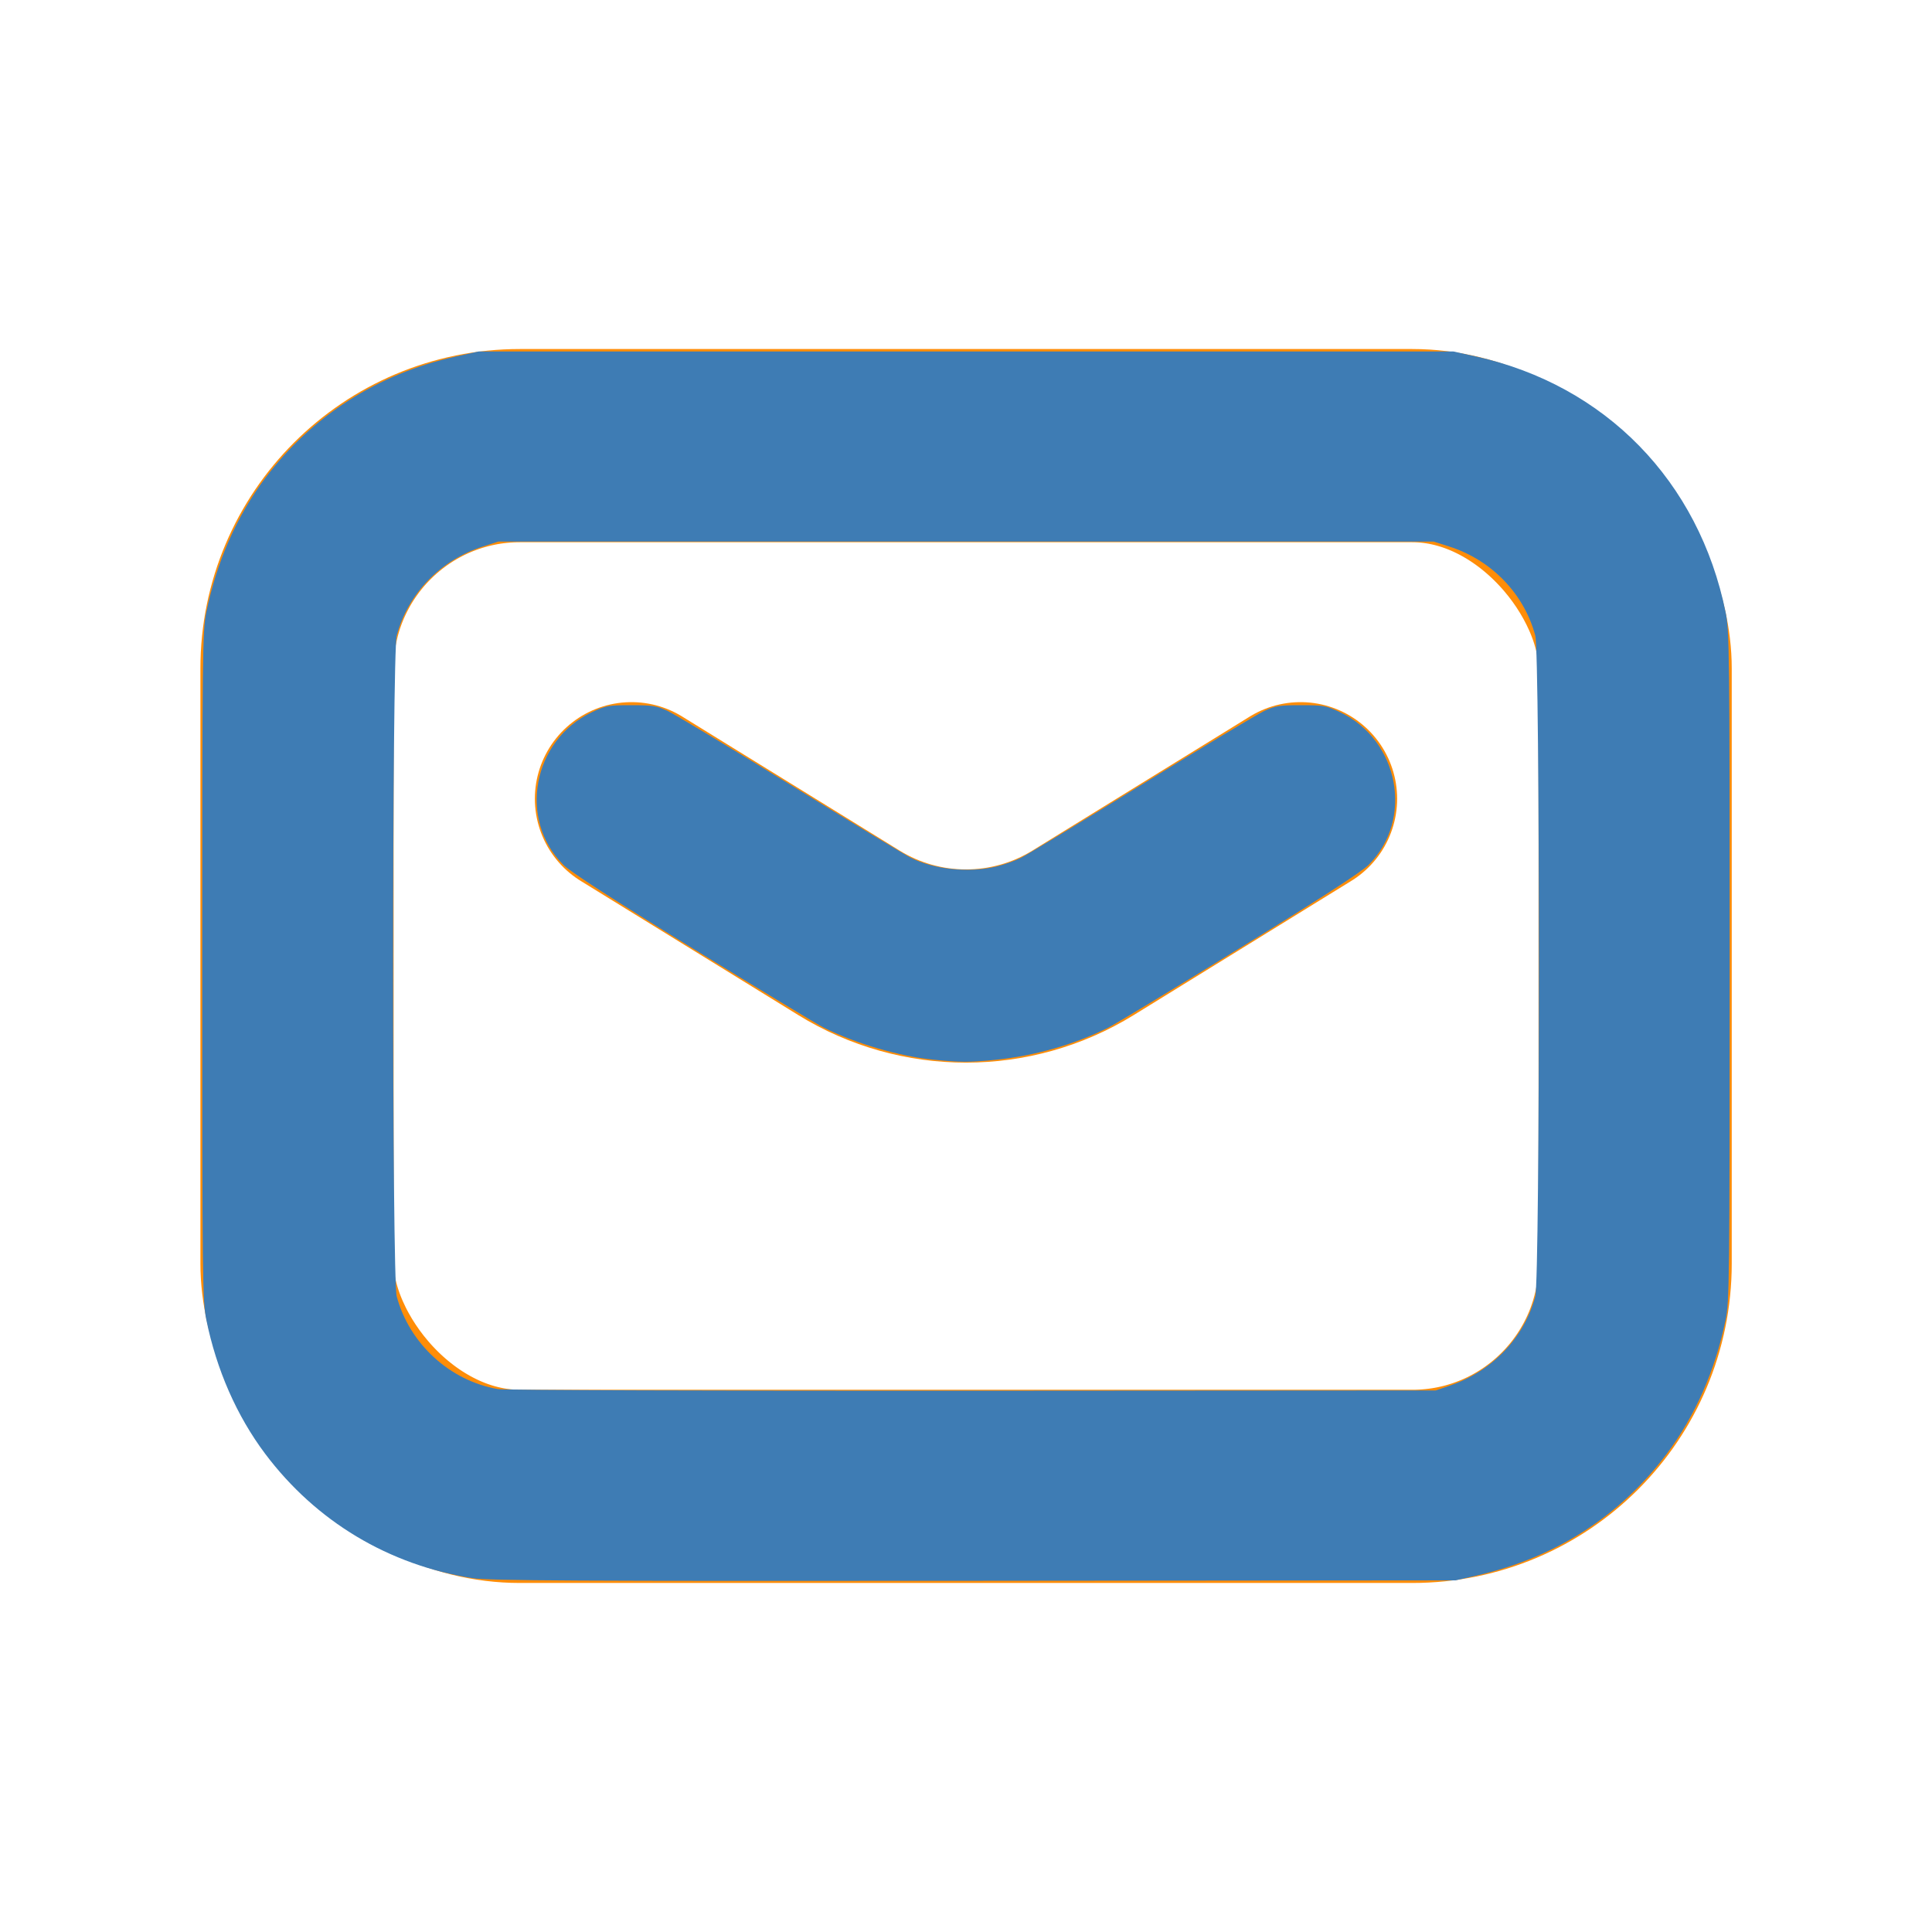<?xml version="1.0" encoding="UTF-8" standalone="no"?>
<svg
   width="26"
   height="26"
   viewBox="0 0 26 26"
   fill="none"
   version="1.1"
   id="svg6"
   sodipodi:docname="mail.svg"
   inkscape:version="1.2.1 (9c6d41e410, 2022-07-14)"
   xmlns:inkscape="http://www.inkscape.org/namespaces/inkscape"
   xmlns:sodipodi="http://sodipodi.sourceforge.net/DTD/sodipodi-0.dtd"
   xmlns="http://www.w3.org/2000/svg"
   xmlns:svg="http://www.w3.org/2000/svg">
  <defs
     id="defs10" />
  <sodipodi:namedview
     id="namedview8"
     pagecolor="#ffffff"
     bordercolor="#666666"
     borderopacity="1.0"
     inkscape:showpageshadow="2"
     inkscape:pageopacity="0.0"
     inkscape:pagecheckerboard="0"
     inkscape:deskcolor="#d1d1d1"
     showgrid="false"
     inkscape:zoom="33.615385"
     inkscape:cx="13.014874"
     inkscape:cy="13"
     inkscape:window-width="1680"
     inkscape:window-height="1050"
     inkscape:window-x="0"
     inkscape:window-y="0"
     inkscape:window-maximized="1"
     inkscape:current-layer="svg6" />
  <path
     d="M8.498 10.749L11.425 12.554C12.39 13.149 13.609 13.149 14.575 12.554L17.502 10.749"
     stroke="#FF8D08"
     stroke-width="2.6"
     stroke-linecap="round"
     stroke-linejoin="round"
     id="path2" />
  <rect
     x="3.997"
     y="5.997"
     width="18.008"
     height="14.006"
     rx="3"
     stroke="#FF8D08"
     stroke-width="2.6"
     stroke-linecap="round"
     stroke-linejoin="round"
     id="rect4" />
  <path
     style="fill:#3e7cb4;stroke:none;stroke-width:0.03;fill-opacity:1"
     d="M 6.362,21.239 C 5.231,21.062 4.254,20.476 3.569,19.565 3.185,19.053 2.914,18.435 2.776,17.759 2.725,17.508 2.722,17.229 2.722,13 c 0,-4.229 0.003,-4.508 0.054,-4.759 C 2.914,7.565 3.185,6.947 3.569,6.435 4.199,5.596 5.086,5.029 6.129,4.799 l 0.311,-0.069 H 13 19.559 l 0.303,0.067 c 1.742,0.386 3.002,1.677 3.361,3.444 0.051,0.251 0.054,0.53 0.054,4.759 0,4.229 -0.003,4.508 -0.054,4.759 -0.137,0.676 -0.409,1.294 -0.793,1.806 -0.63,0.839 -1.494,1.394 -2.553,1.637 l -0.289,0.066 -6.485,0.006 c -5.328,0.005 -6.531,-0.002 -6.742,-0.035 z M 19.515,18.646 c 0.569,-0.195 0.998,-0.644 1.146,-1.2 0.065,-0.243 0.065,-8.649 0,-8.892 C 20.511,7.99 20.071,7.535 19.5,7.354 L 19.292,7.288 H 13 6.708 L 6.5,7.354 C 5.929,7.535 5.489,7.99 5.339,8.554 c -0.065,0.243 -0.065,8.649 0,8.892 0.17,0.638 0.718,1.139 1.365,1.248 0.084,0.014 2.958,0.024 6.386,0.022 l 6.232,-0.004 z"
     id="path1588" />
  <path
     style="fill:#3e7cb4;stroke:none;stroke-width:0.03;fill-opacity:1"
     d="M 12.554,14.26 C 12.094,14.213 11.519,14.044 11.087,13.83 11.002,13.788 10.21,13.309 9.328,12.767 8.248,12.103 7.677,11.734 7.583,11.64 6.969,11.029 7.167,9.963 7.964,9.585 8.153,9.496 8.187,9.49 8.493,9.49 c 0.291,0 0.346,0.009 0.493,0.078 0.091,0.043 0.83,0.487 1.641,0.987 0.811,0.5 1.543,0.944 1.626,0.986 0.316,0.16 0.782,0.209 1.156,0.12 0.103,-0.024 0.254,-0.078 0.337,-0.12 0.083,-0.042 0.815,-0.486 1.626,-0.986 0.811,-0.5 1.55,-0.945 1.641,-0.987 0.147,-0.069 0.202,-0.078 0.493,-0.078 0.307,0 0.34,0.006 0.529,0.095 0.796,0.377 0.994,1.445 0.382,2.055 -0.095,0.095 -0.665,0.463 -1.745,1.127 -0.882,0.543 -1.674,1.021 -1.759,1.063 -0.461,0.229 -0.992,0.38 -1.522,0.433 -0.346,0.035 -0.474,0.034 -0.837,-0.003 z"
     id="path1590" />
</svg>
